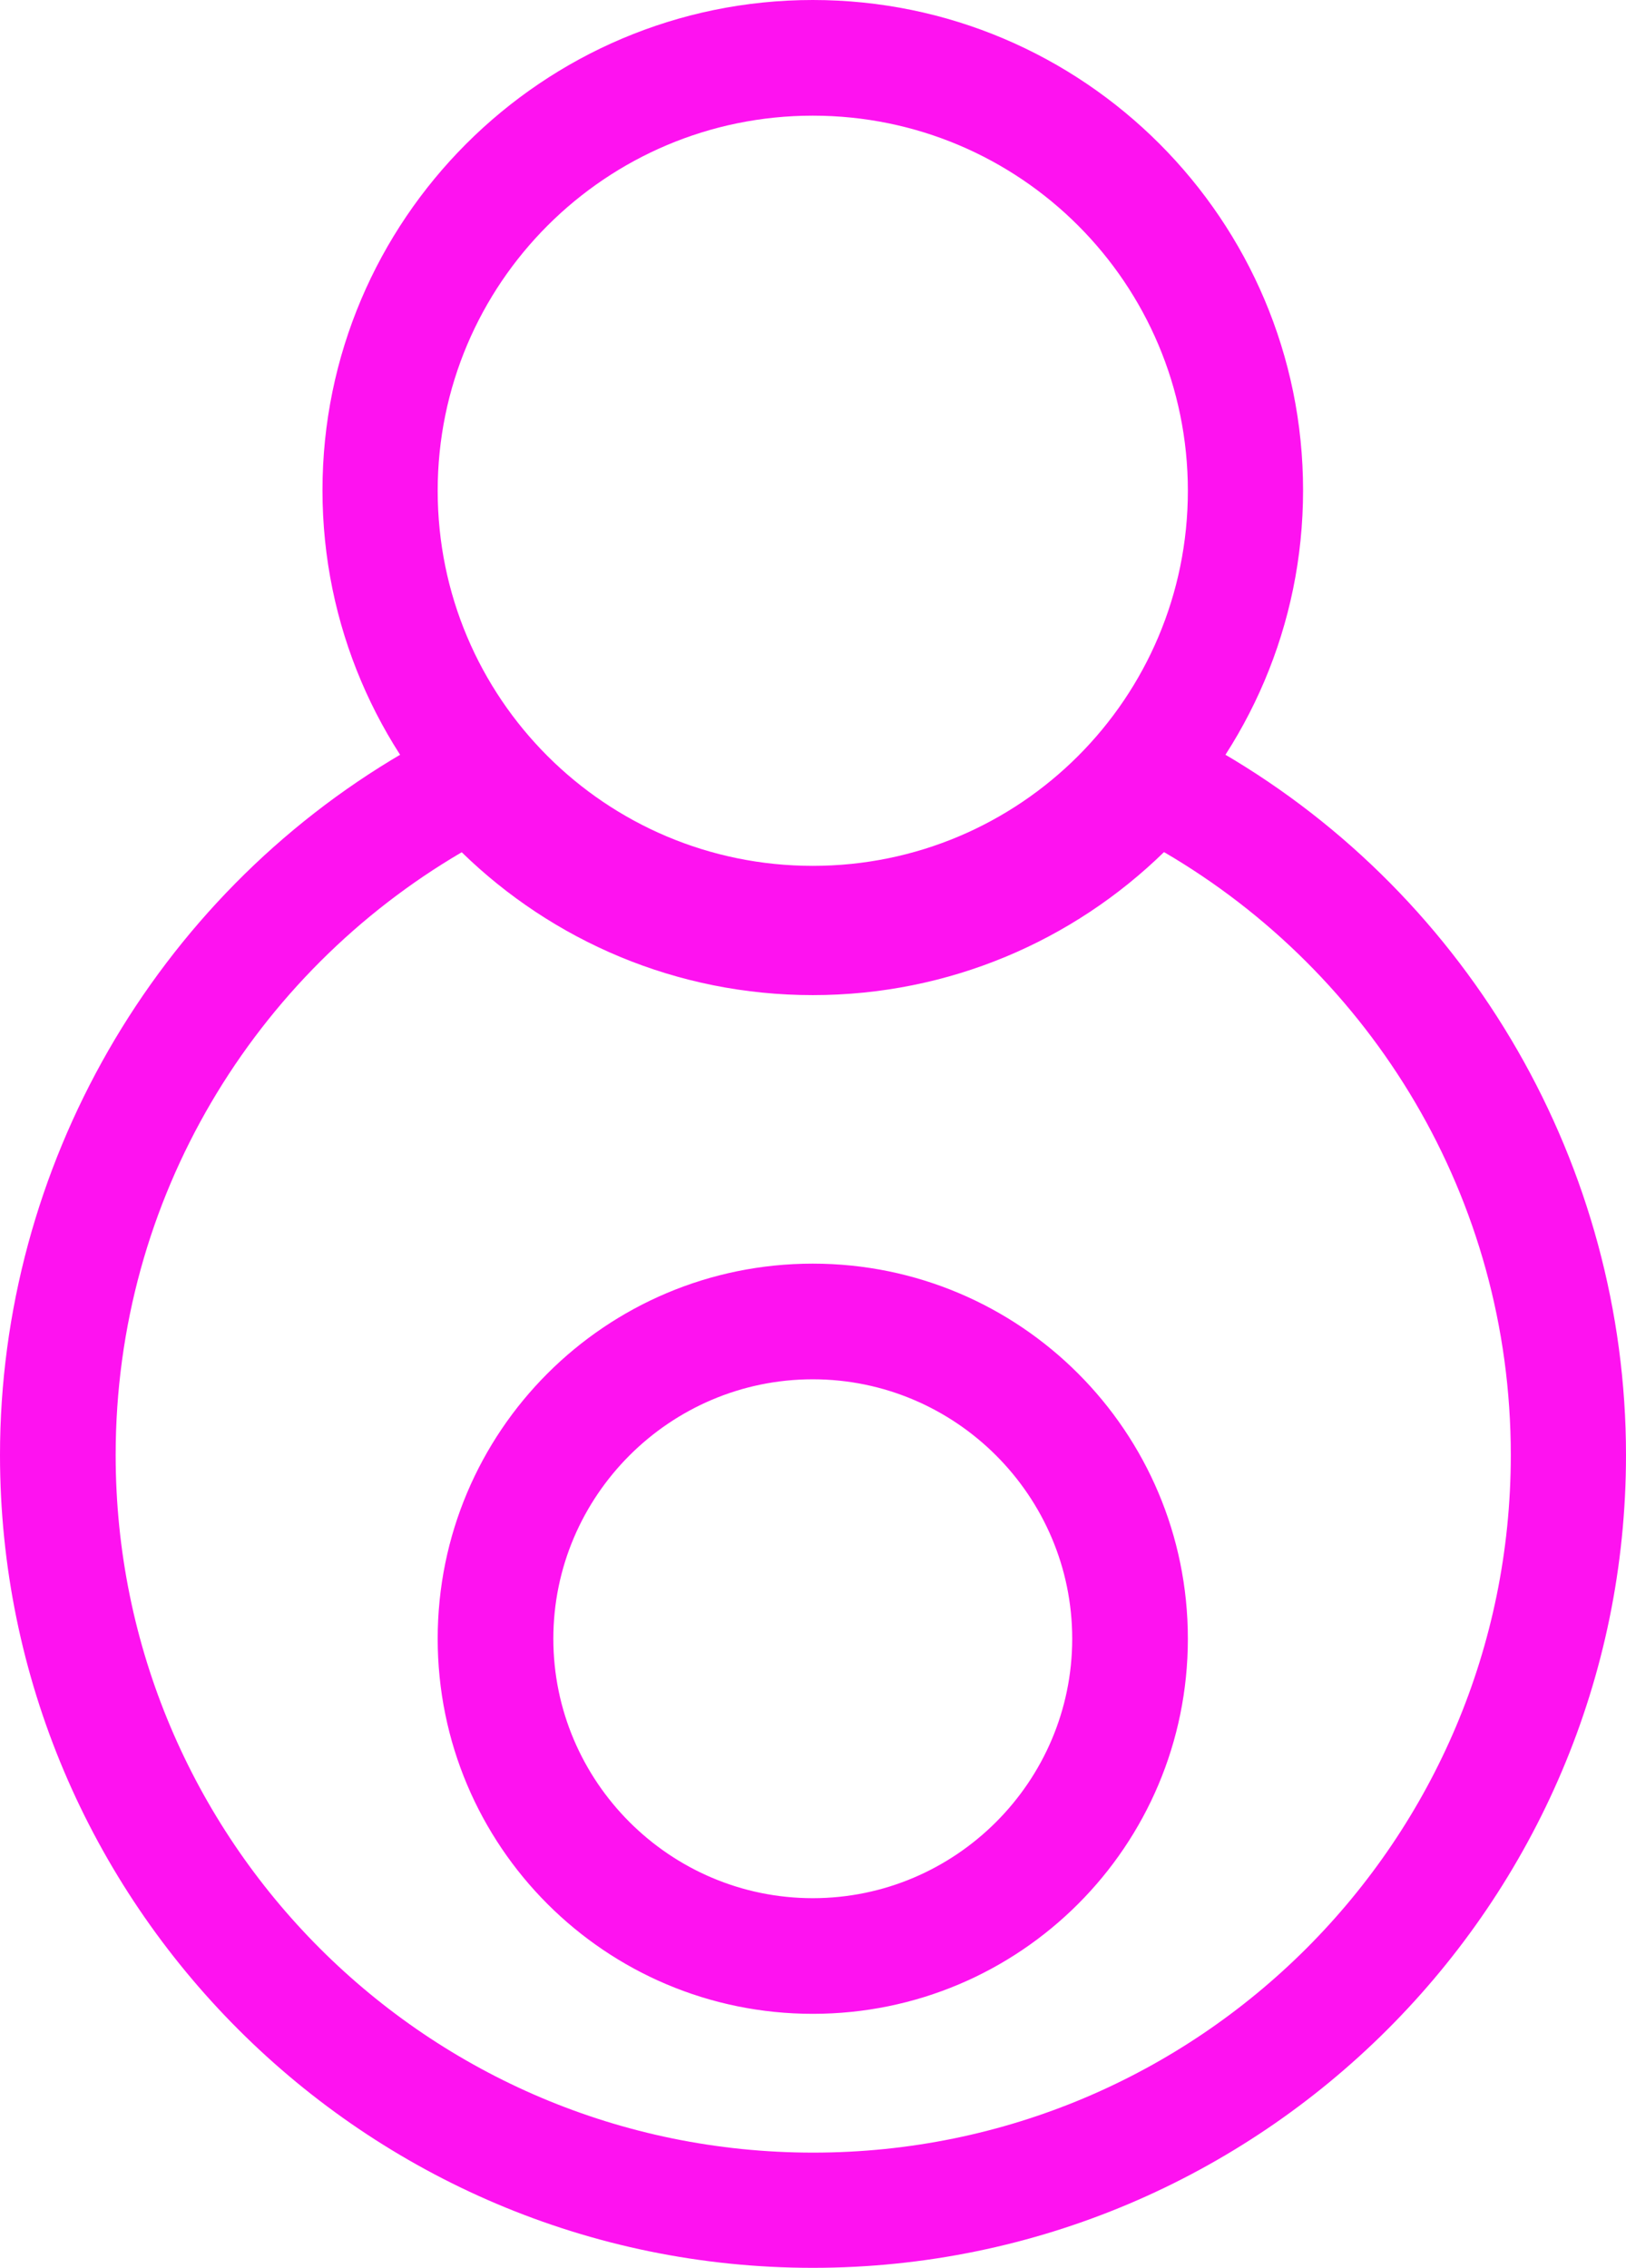 <?xml version="1.0" encoding="UTF-8"?><svg id="Layer_1" xmlns="http://www.w3.org/2000/svg" viewBox="0 0 35.85 50"><defs><style>.cls-1{fill:#fe12f0;stroke-width:0px;}</style></defs><path class="cls-1" d="M25.67,18.79c4.57,2.67,7.64,7.62,7.64,13.29,0,8.49-6.88,15.38-15.38,15.38s-15.38-6.88-15.38-15.38c0-5.67,3.07-10.62,7.63-13.29,2,1.95,4.73,3.15,7.74,3.15s5.74-1.2,7.74-3.15M17.92,44.4c4.57,0,8.27-3.7,8.27-8.27s-3.7-8.27-8.27-8.27-8.27,3.7-8.27,8.27,3.7,8.27,8.27,8.27M25.28,15.62l-1.39,1.35c-1.61,1.57-3.73,2.43-5.97,2.43s-4.36-.86-5.97-2.43l-1.39-1.35-1.67.98C3.41,19.8,0,25.73,0,32.08c0,9.88,8.04,17.92,17.92,17.92s17.93-8.04,17.93-17.92c0-6.35-3.41-12.28-8.9-15.48l-1.67-.98h0ZM17.92,41.85c-3.15,0-5.72-2.57-5.72-5.72s2.57-5.72,5.72-5.72,5.72,2.57,5.72,5.72-2.57,5.72-5.72,5.72h0Z"/><path class="cls-1" d="M17.92,2.55c4.57,0,8.27,3.7,8.27,8.27s-3.7,8.27-8.27,8.27-8.27-3.7-8.27-8.27S13.36,2.55,17.92,2.55M17.92,0C11.96,0,7.11,4.85,7.11,10.81s4.85,10.81,10.81,10.81,10.81-4.85,10.81-10.81S23.89,0,17.92,0h0Z"/></svg>